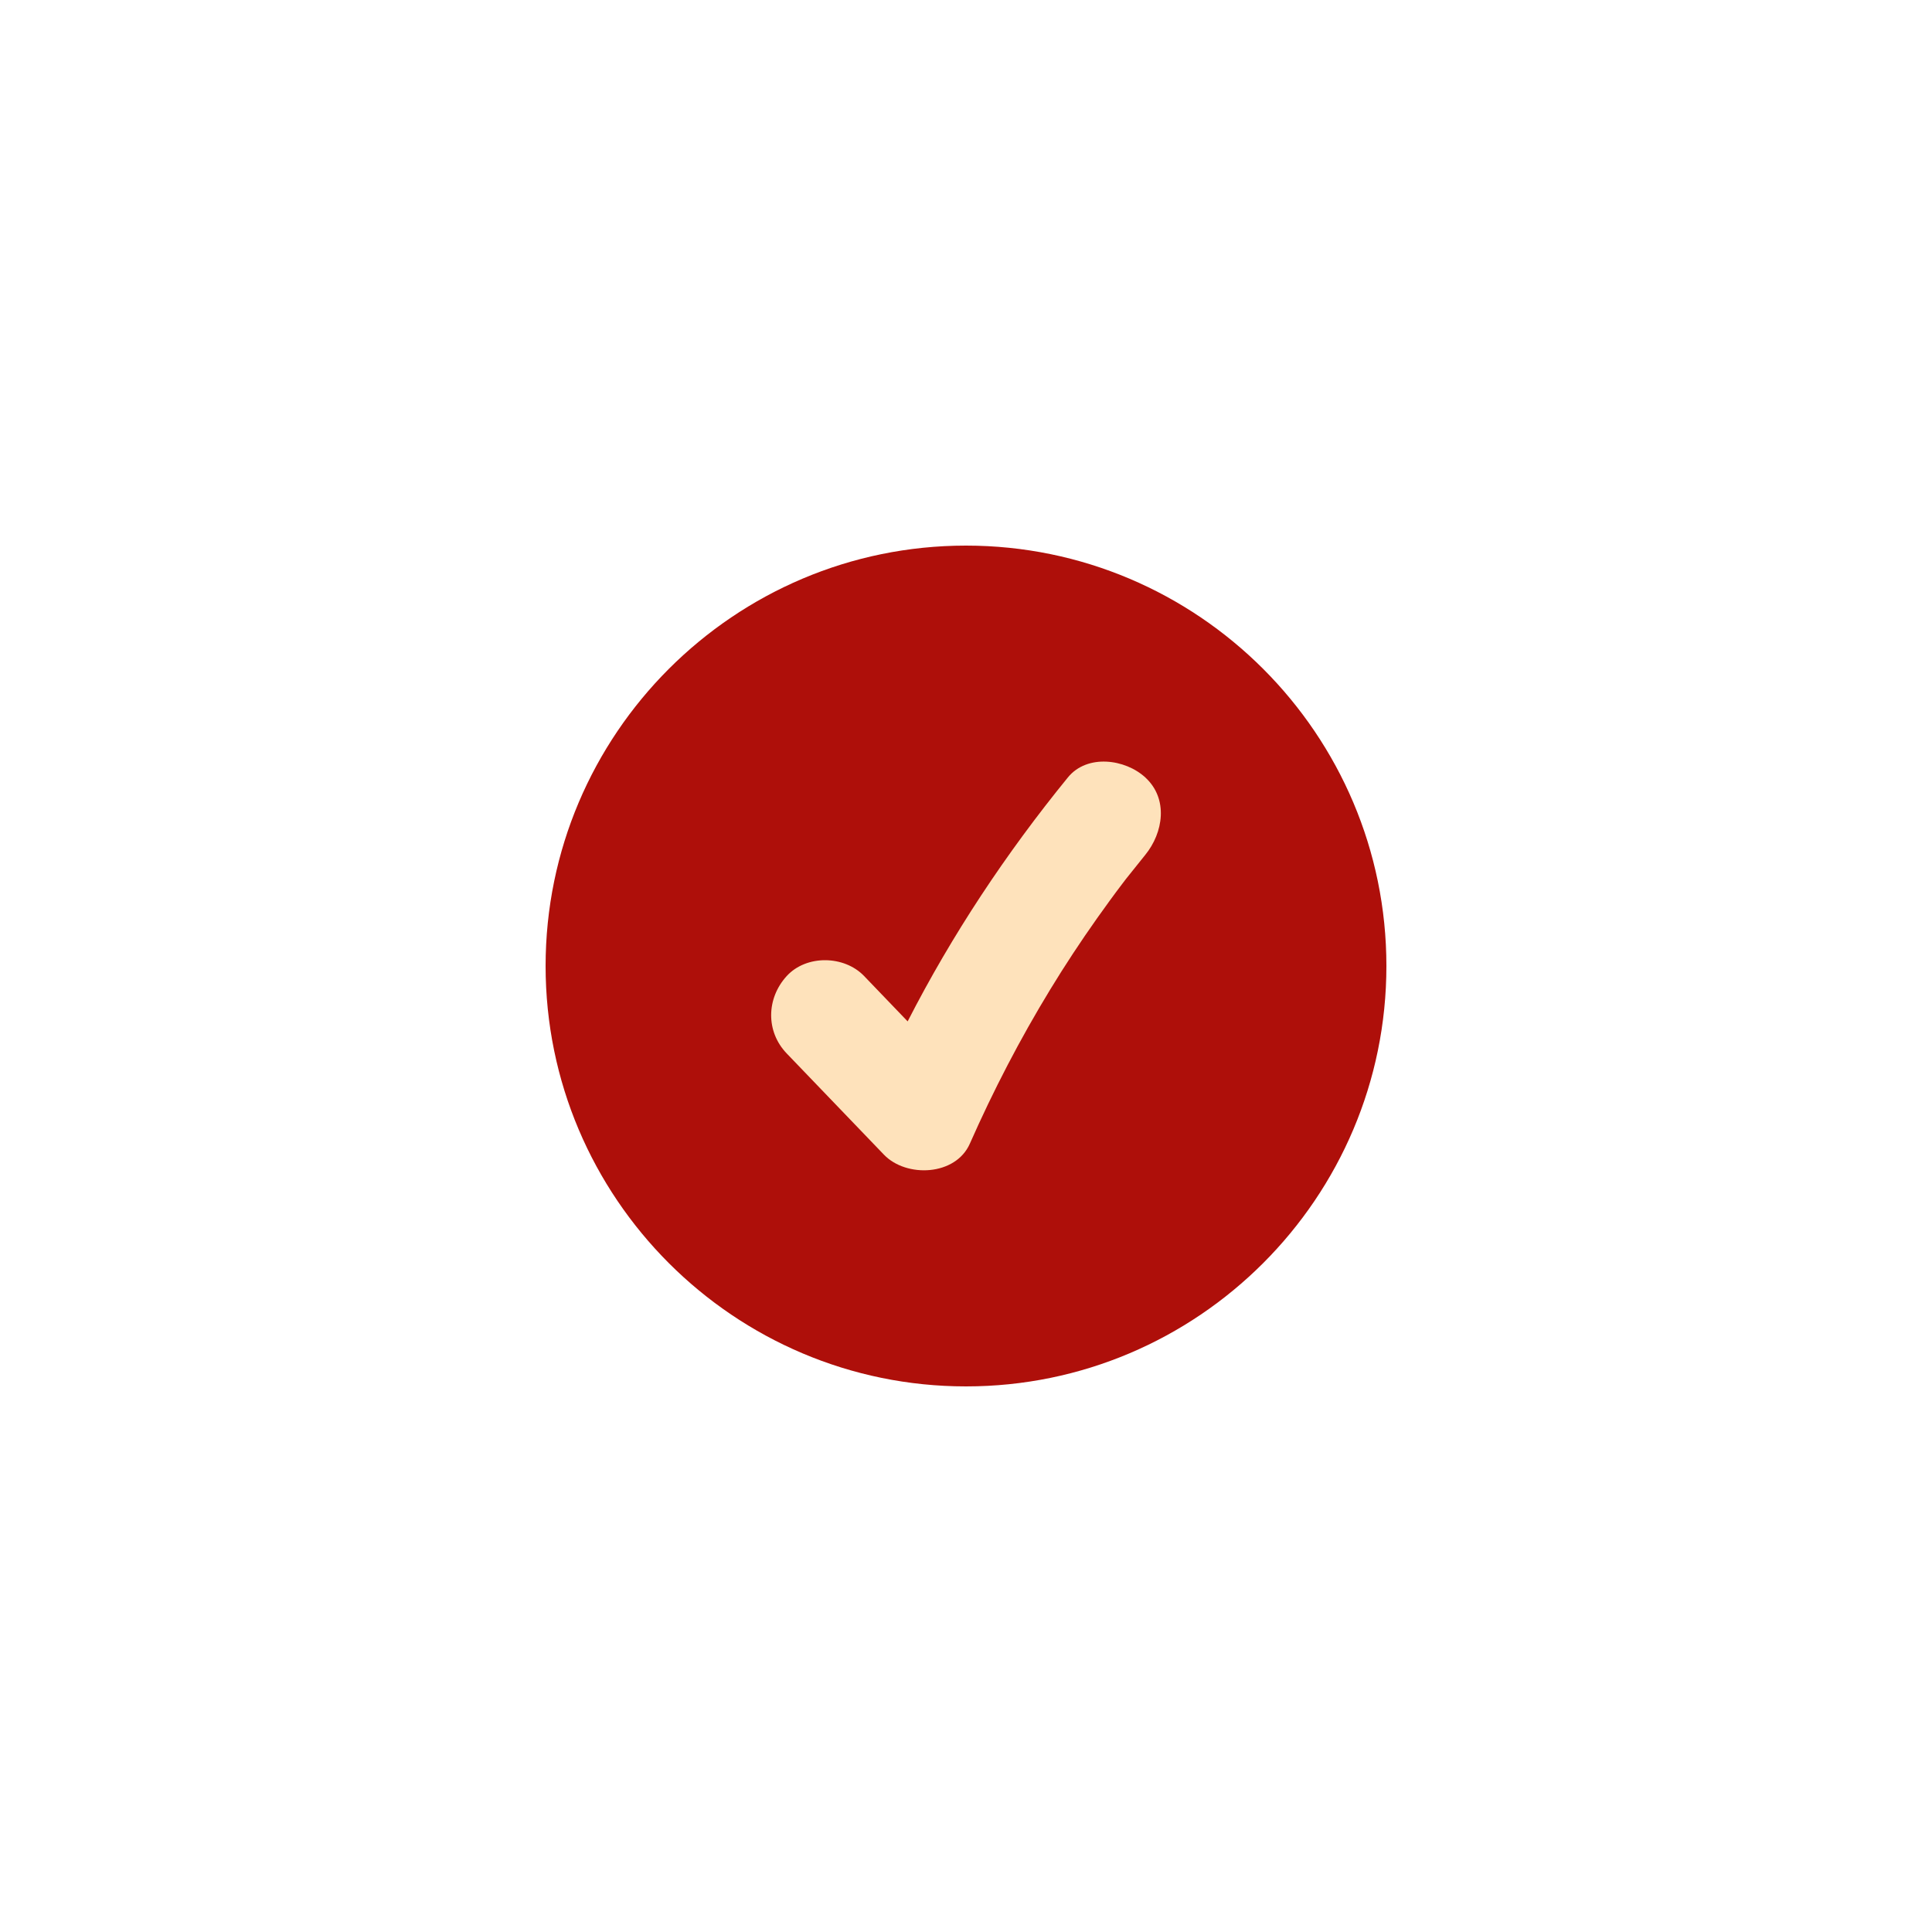 <?xml version="1.0" encoding="UTF-8"?>
<svg xmlns="http://www.w3.org/2000/svg" id="a" viewBox="0 0 150 150">
  <path d="m75,42.36c-18,0-32.64,14.64-32.64,32.64s14.64,32.64,32.64,32.64,32.64-14.64,32.64-32.64-14.64-32.64-32.64-32.64Z" style="fill:#ae0f0a;"></path>
  <path d="m88.92,60.36c-1.55-1.43-4.51-1.84-6.01,0-4.8,5.89-8.99,12.2-12.44,18.94-1.13-1.17-2.25-2.34-3.38-3.52-1.54-1.61-4.48-1.67-6.01,0-1.58,1.73-1.64,4.3,0,6.01,2.52,2.62,5.03,5.24,7.55,7.86,1.73,1.8,5.56,1.66,6.67-.86,1.82-4.12,3.89-8.11,6.23-11.95,1.15-1.89,2.37-3.74,3.65-5.55.64-.9,1.29-1.8,1.96-2.68.02-.03.19-.25.29-.38.09-.11.29-.37.32-.4.39-.49.78-.97,1.17-1.46,1.4-1.72,1.81-4.35,0-6.01Z" style="fill:#fee2bb;"></path>
</svg>
